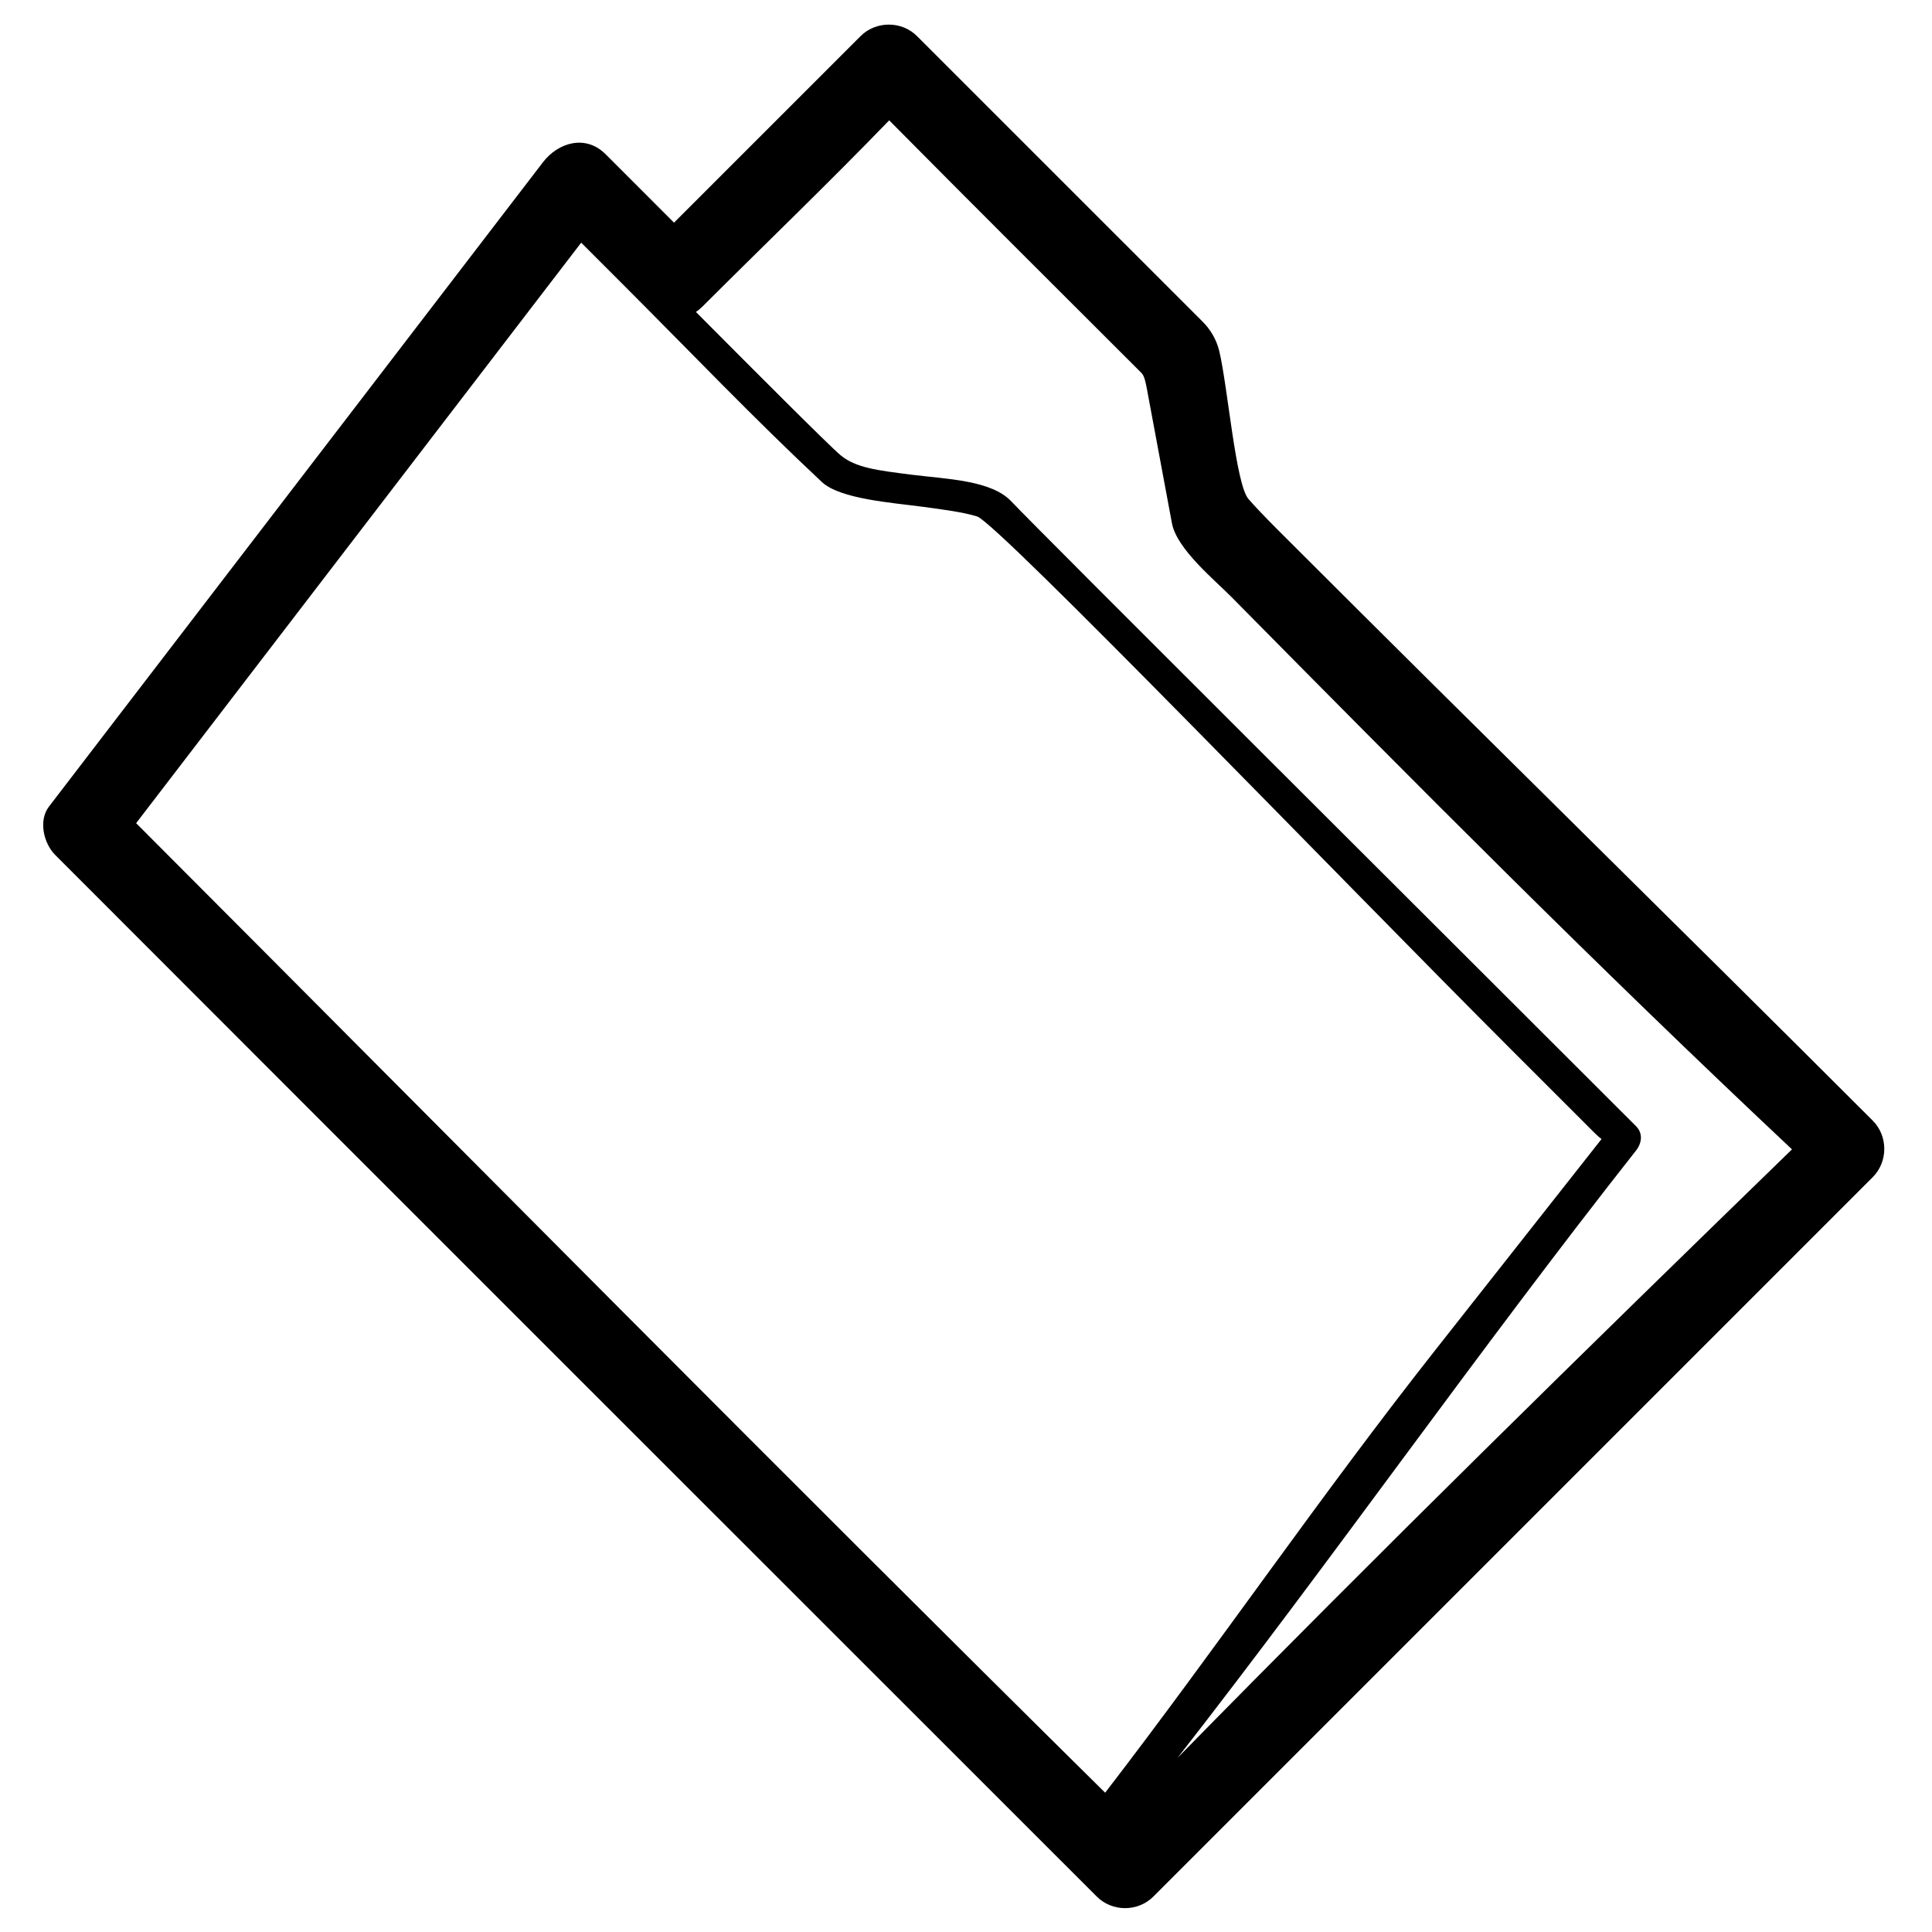 <?xml version="1.0" encoding="UTF-8"?>
<!-- Uploaded to: ICON Repo, www.svgrepo.com, Generator: ICON Repo Mixer Tools -->
<svg fill="#000000" width="800px" height="800px" version="1.1" viewBox="144 144 512 512" xmlns="http://www.w3.org/2000/svg">
 <path d="m640.3 440.98c-51.715-51.707-103.41-102.32-155.12-154.02-3.465-3.465-7.082-7.027-10.312-10.707-3.387-3.859-5.453-29.406-7.723-39.105-0.777-3.305-2.488-5.953-4.379-7.844-25.25-25.246-50.496-50.484-75.742-75.73-4.074-4.074-10.887-4.074-14.965 0-16.48 16.48-32.961 32.953-49.438 49.43-6.039-6.047-12.082-12.086-18.129-18.133-5.273-5.281-12.543-3.168-16.617 2.141-43.629 56.914-87.266 113.82-130.9 170.74-2.848 3.719-1.391 9.77 1.656 12.82 91.957 92.078 184.03 184.04 276.04 276.05 4.082 4.074 10.887 4.074 14.969 0 63.551-63.562 127.11-127.12 190.67-190.68 4.062-4.07 4.062-10.879-0.008-14.961zm-460.23-78.82c39.316-51.281 78.629-102.57 117.95-153.85 3.981 3.984 7.965 7.969 11.945 11.949 17.191 17.207 34.074 34.863 51.832 51.473 4.828 4.516 18.523 5.477 26.633 6.559 5.859 0.785 10.828 1.445 14.508 2.574 5.406 1.652 96.289 96.027 141.31 141.05 7.445 7.441 14.887 14.883 22.332 22.328 0.711 0.711 1.305 1.211 1.844 1.617-14.695 18.656-29.391 37.312-44.094 55.969-30.777 39.066-57.402 78.191-87.453 117.26-85.598-84.578-171.25-171.22-256.8-256.94zm276.03 247.64c40.984-52.531 79.406-107.51 121.47-160.9 1.527-1.945 1.898-4.543 0-6.449-47-47-158.88-158.44-165.52-165.54-5.309-5.684-17.168-5.93-26.461-7.109-9.094-1.152-14.879-1.832-18.867-5.195-3.234-2.727-23.355-22.93-38.293-37.934 0.57-0.395 1.129-0.832 1.668-1.367 16.52-16.516 33.035-32.324 49.551-49.418 22.27 22.512 44.535 44.637 66.809 66.906 0.977 0.973 1.168 2.602 2.188 8.055 1.98 10.602 3.949 21.211 5.93 31.809 1.273 6.848 11.332 15.043 15.801 19.574 48.785 49.402 96.242 97.246 148.52 146.36-55.344 53.758-109.01 106.37-162.8 161.22z"/>
</svg>